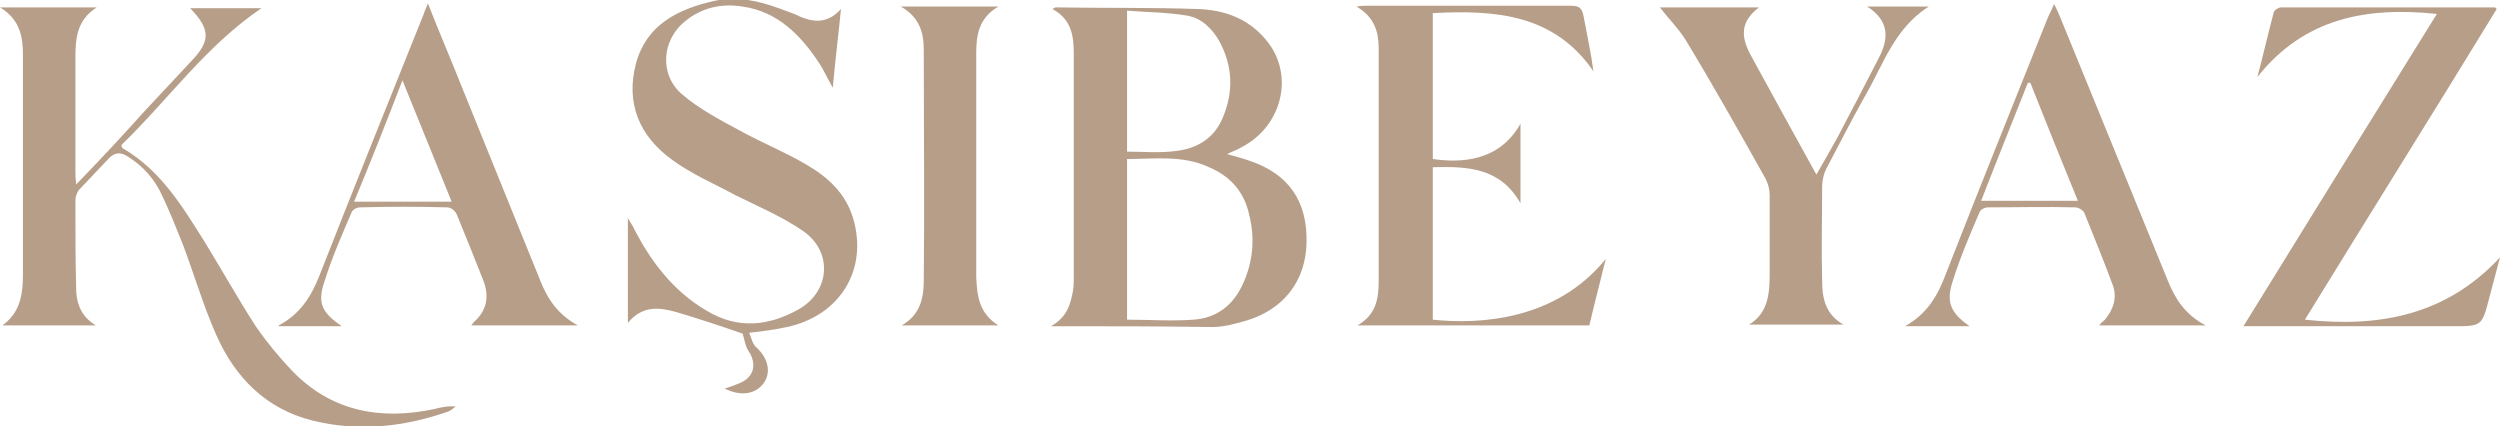 <?xml version="1.0" encoding="utf-8"?>
<!-- Generator: Adobe Illustrator 26.5.0, SVG Export Plug-In . SVG Version: 6.00 Build 0)  -->
<svg version="1.1" id="Layer_1" xmlns="http://www.w3.org/2000/svg" xmlns:xlink="http://www.w3.org/1999/xlink" x="0px" y="0px"
	 viewBox="0 0 305 52" style="enable-background:new 0 0 305 52;" xml:space="preserve">
<style type="text/css">
	.st0{fill:#B79E89;}
</style>
<g>
	<g>
		<path class="st0" d="M128.2,39.8c2-1.1,2.4-2.7,2.7-4.3c0.1-0.6,0.1-1.3,0.1-1.9c0-9,0-17.9,0-26.9c0-2.2-0.2-4.3-2.6-5.6
			c0.2-0.1,0.3-0.2,0.4-0.2c5.8,0.1,11.5,0,17.3,0.2c3.2,0.1,6.1,1.1,8.3,3.7c3.6,4.2,2.1,10.6-3,13.2c-0.5,0.3-1.1,0.5-1.7,0.8
			c1,0.3,1.9,0.5,2.7,0.8c4.8,1.6,7.1,4.9,7,10c-0.1,4.6-2.7,8.1-7.3,9.5c-1.4,0.4-2.8,0.8-4.2,0.8C141.4,39.8,135,39.8,128.2,39.8
			 M137.5,39c2.8,0,5.4,0.2,8.1,0c2.9-0.2,4.9-1.8,6.1-4.5c1.2-2.7,1.4-5.5,0.7-8.3c-0.6-2.8-2.3-4.7-4.9-5.8c-3.2-1.5-6.6-1-10-1
			V39z M137.5,18.5c2.1,0,4.1,0.2,6.1-0.1c2.5-0.3,4.6-1.6,5.6-4.1c1.3-3.1,1.2-6.2-0.4-9.2c-0.9-1.6-2.2-2.9-4-3.2
			c-2.4-0.4-4.8-0.4-7.3-0.6V18.5z"/>
		<path class="st0" d="M9.3,22.5c3-3.1,5.7-6,8.3-8.9c1.9-2,3.8-4.1,5.7-6.1c2.4-2.5,2.4-3.9-0.1-6.5h8.7
			c-6.8,4.6-11.4,11.2-17.1,16.7c0.1,0.3,0.1,0.4,0.2,0.4c4.6,2.7,7.2,7,9.9,11.3c2.1,3.4,4.1,7,6.3,10.4c1.3,1.9,2.8,3.7,4.4,5.4
			c4.8,5,10.8,6.1,17.4,4.7c0.8-0.2,1.6-0.4,2.6-0.3c-0.3,0.2-0.6,0.5-0.9,0.6c-5.4,1.9-11,2.5-16.6,1.1c-5.6-1.4-9.4-5.2-11.7-10.4
			c-1.6-3.6-2.7-7.4-4.1-11.1c-0.8-2-1.6-4-2.5-5.9c-0.9-2-2.3-3.6-4.2-4.8c-0.8-0.5-1.5-0.6-2.3,0.2c-1.2,1.3-2.4,2.5-3.6,3.8
			c-0.3,0.3-0.5,0.9-0.5,1.3c0,3.7,0,7.4,0.1,11.2c0.1,1.6,0.7,3.1,2.4,4.1H0.3c2.6-1.9,2.5-4.6,2.5-7.3c0-8.5,0-17,0-25.6
			c0-2.2-0.3-4.4-2.8-5.9h11.8C9.3,2.5,9.2,4.8,9.2,7.2c0,4.5,0,9.1,0,13.6C9.2,21.3,9.2,21.7,9.3,22.5"/>
		<path class="st0" d="M102.6,1.1c-0.3,3.1-0.7,6.2-1,9.6c-0.7-1.2-1.1-2.2-1.8-3.2c-2.2-3.3-5-6.1-9.2-6.7
			c-2.5-0.4-4.9,0.1-6.9,1.7c-3,2.3-3.3,6.6-0.5,9c2.1,1.8,4.6,3.1,7,4.4c2.7,1.5,5.5,2.6,8.2,4.2c2.6,1.5,4.8,3.5,5.7,6.6
			c1.8,6.2-1.6,11.8-8.1,13.2c-1.4,0.3-2.8,0.5-4.6,0.7c0.3,0.7,0.4,1.4,0.9,1.8c1.4,1.3,1.8,3,0.9,4.3c-1,1.4-2.8,1.7-4.8,0.7
			c0.7-0.2,1.2-0.4,1.7-0.6c1.9-0.7,2.3-2.4,1.2-4c-0.4-0.6-0.5-1.5-0.7-2.1c-2.6-0.9-5.3-1.8-8-2.6c-2.1-0.6-4.2-0.9-6,1.3V26.6
			c0.3,0.5,0.4,0.7,0.6,1c2.1,4.2,4.9,7.9,9,10.3c3.8,2.3,7.6,1.9,11.3-0.2c3.8-2.2,4.1-7,0.5-9.5c-2.6-1.8-5.5-3-8.3-4.4
			c-2.6-1.4-5.4-2.6-7.7-4.3c-4-2.9-5.7-6.9-4.4-11.8c1.3-4.7,5.1-6.6,9.6-7.6c2.7-0.6,5.3,0,7.8,0.9c0.6,0.2,1.3,0.5,1.9,0.7
			C98.9,2.7,100.8,3.1,102.6,1.1"/>
		<path class="st0" d="M174.8,1.6v17.8c3.5,0.5,8.1,0.3,10.7-4.3v9.7c-2.5-4.4-6.5-4.5-10.7-4.4V39c5.7,0.6,15,0.1,21.1-7.4
			c-0.7,2.9-1.4,5.5-2,8.1h-28.3c2.3-1.3,2.6-3.3,2.6-5.4c0-9.5,0-18.9,0-28.4c0-2-0.5-3.8-2.7-5.1c0.6-0.1,0.9-0.1,1.2-0.1
			c8.3,0,16.6,0,24.9,0c1,0,1.4,0.2,1.6,1.3c0.4,2.2,0.9,4.4,1.2,6.7C189.6,1.7,182.4,1.2,174.8,1.6"/>
		<path class="st0" d="M281.2,39c9.2,1,17.3-0.6,23.8-7.6c-0.4,1.6-0.9,3.3-1.3,4.9c-0.9,3.5-0.9,3.5-4.5,3.5c-7.9,0-15.8,0-23.8,0
			c-0.5,0-0.9,0-1.7,0c7.9-12.8,15.7-25.4,23.6-38.1c-8.6-0.9-16.2,0.5-21.9,7.7c0.7-2.6,1.3-5.3,2-7.9c0.1-0.3,0.6-0.6,0.9-0.6
			c8.7,0,17.4,0,26.1,0c0,0,0.1,0.1,0.2,0.2C296.9,13.7,289,26.3,281.2,39"/>
		<path class="st0" d="M202.5,0.9h12.1c-2.8,2.1-1.9,4.3-0.7,6.4c2.5,4.6,5,9.1,7.7,14c1-1.7,1.7-3,2.5-4.4c1.7-3.2,3.4-6.5,5.1-9.8
			c1.2-2.3,1.4-4.5-1.4-6.3h7.5c-4.2,2.7-5.5,7-7.7,10.8c-1.7,3-3.2,6-4.8,9c-0.3,0.6-0.5,1.4-0.5,2.2c0,3.8-0.1,7.6,0,11.4
			c0,2,0.3,4.1,2.6,5.4h-11.5c2.4-1.5,2.5-3.9,2.5-6.4c0-3.1,0-6.3,0-9.4c0-0.7-0.2-1.4-0.5-2c-3.2-5.7-6.4-11.4-9.8-17
			C204.7,3.4,203.5,2.2,202.5,0.9"/>
		<path class="st0" d="M232.4,39.8c2.7-1.5,4-3.7,5-6.4c4.1-10.5,8.3-20.9,12.5-31.4c0.2-0.4,0.4-0.8,0.7-1.5c0.3,0.6,0.5,1,0.7,1.5
			c4.4,10.8,8.8,21.5,13.2,32.3c0.9,2.2,2.1,4.1,4.6,5.4h-13c0.2-0.3,0.5-0.5,0.7-0.7c1-1.2,1.5-2.6,1-4.1c-1.1-3-2.3-5.9-3.5-8.9
			c-0.1-0.3-0.7-0.7-1.1-0.7c-3.6-0.1-7.1,0-10.7,0c-0.4,0-0.9,0.3-1,0.6c-1.2,2.8-2.4,5.6-3.3,8.5c-0.8,2.5-0.2,3.8,2.1,5.4h-3.7
			H232.4z M247.7,10.1c-0.1,0-0.2,0-0.3,0c-1.9,4.8-3.8,9.5-5.7,14.4h11.8C251.5,19.6,249.6,14.9,247.7,10.1"/>
		<path class="st0" d="M52.2,0.4C53.6,4,55,7.2,56.3,10.5c3.2,7.9,6.4,15.8,9.6,23.7c0.9,2.3,2.2,4.2,4.6,5.5h-13
			c0.1-0.1,0.2-0.3,0.3-0.4c1.6-1.4,1.9-3.1,1.2-5c-1.1-2.8-2.2-5.5-3.3-8.2c-0.2-0.4-0.7-0.8-1.1-0.8c-3.6-0.1-7.1-0.1-10.7,0
			c-0.4,0-0.9,0.3-1,0.6c-1.2,2.8-2.4,5.5-3.3,8.4c-0.9,2.6-0.4,3.8,2.1,5.5H34c0,0,0-0.1,0-0.1c2.5-1.3,3.9-3.4,4.9-5.9
			c4.2-10.7,8.5-21.4,12.8-32.1C51.8,1.3,52,1,52.2,0.4 M55.1,24.6l-6-14.8c-2,5.2-3.9,10-5.9,14.8H55.1z"/>
		<path class="st0" d="M121.8,39.7h-11.8c2.3-1.3,2.7-3.4,2.7-5.5c0.1-9.4,0-18.7,0-28.1c0-2.1-0.5-4-2.8-5.3h11.9
			c-2.4,1.4-2.7,3.5-2.7,5.7c0,9.1,0,18.2,0,27.3C119.2,36,119.4,38.2,121.8,39.7"/>
	</g>
</g>
</svg>
